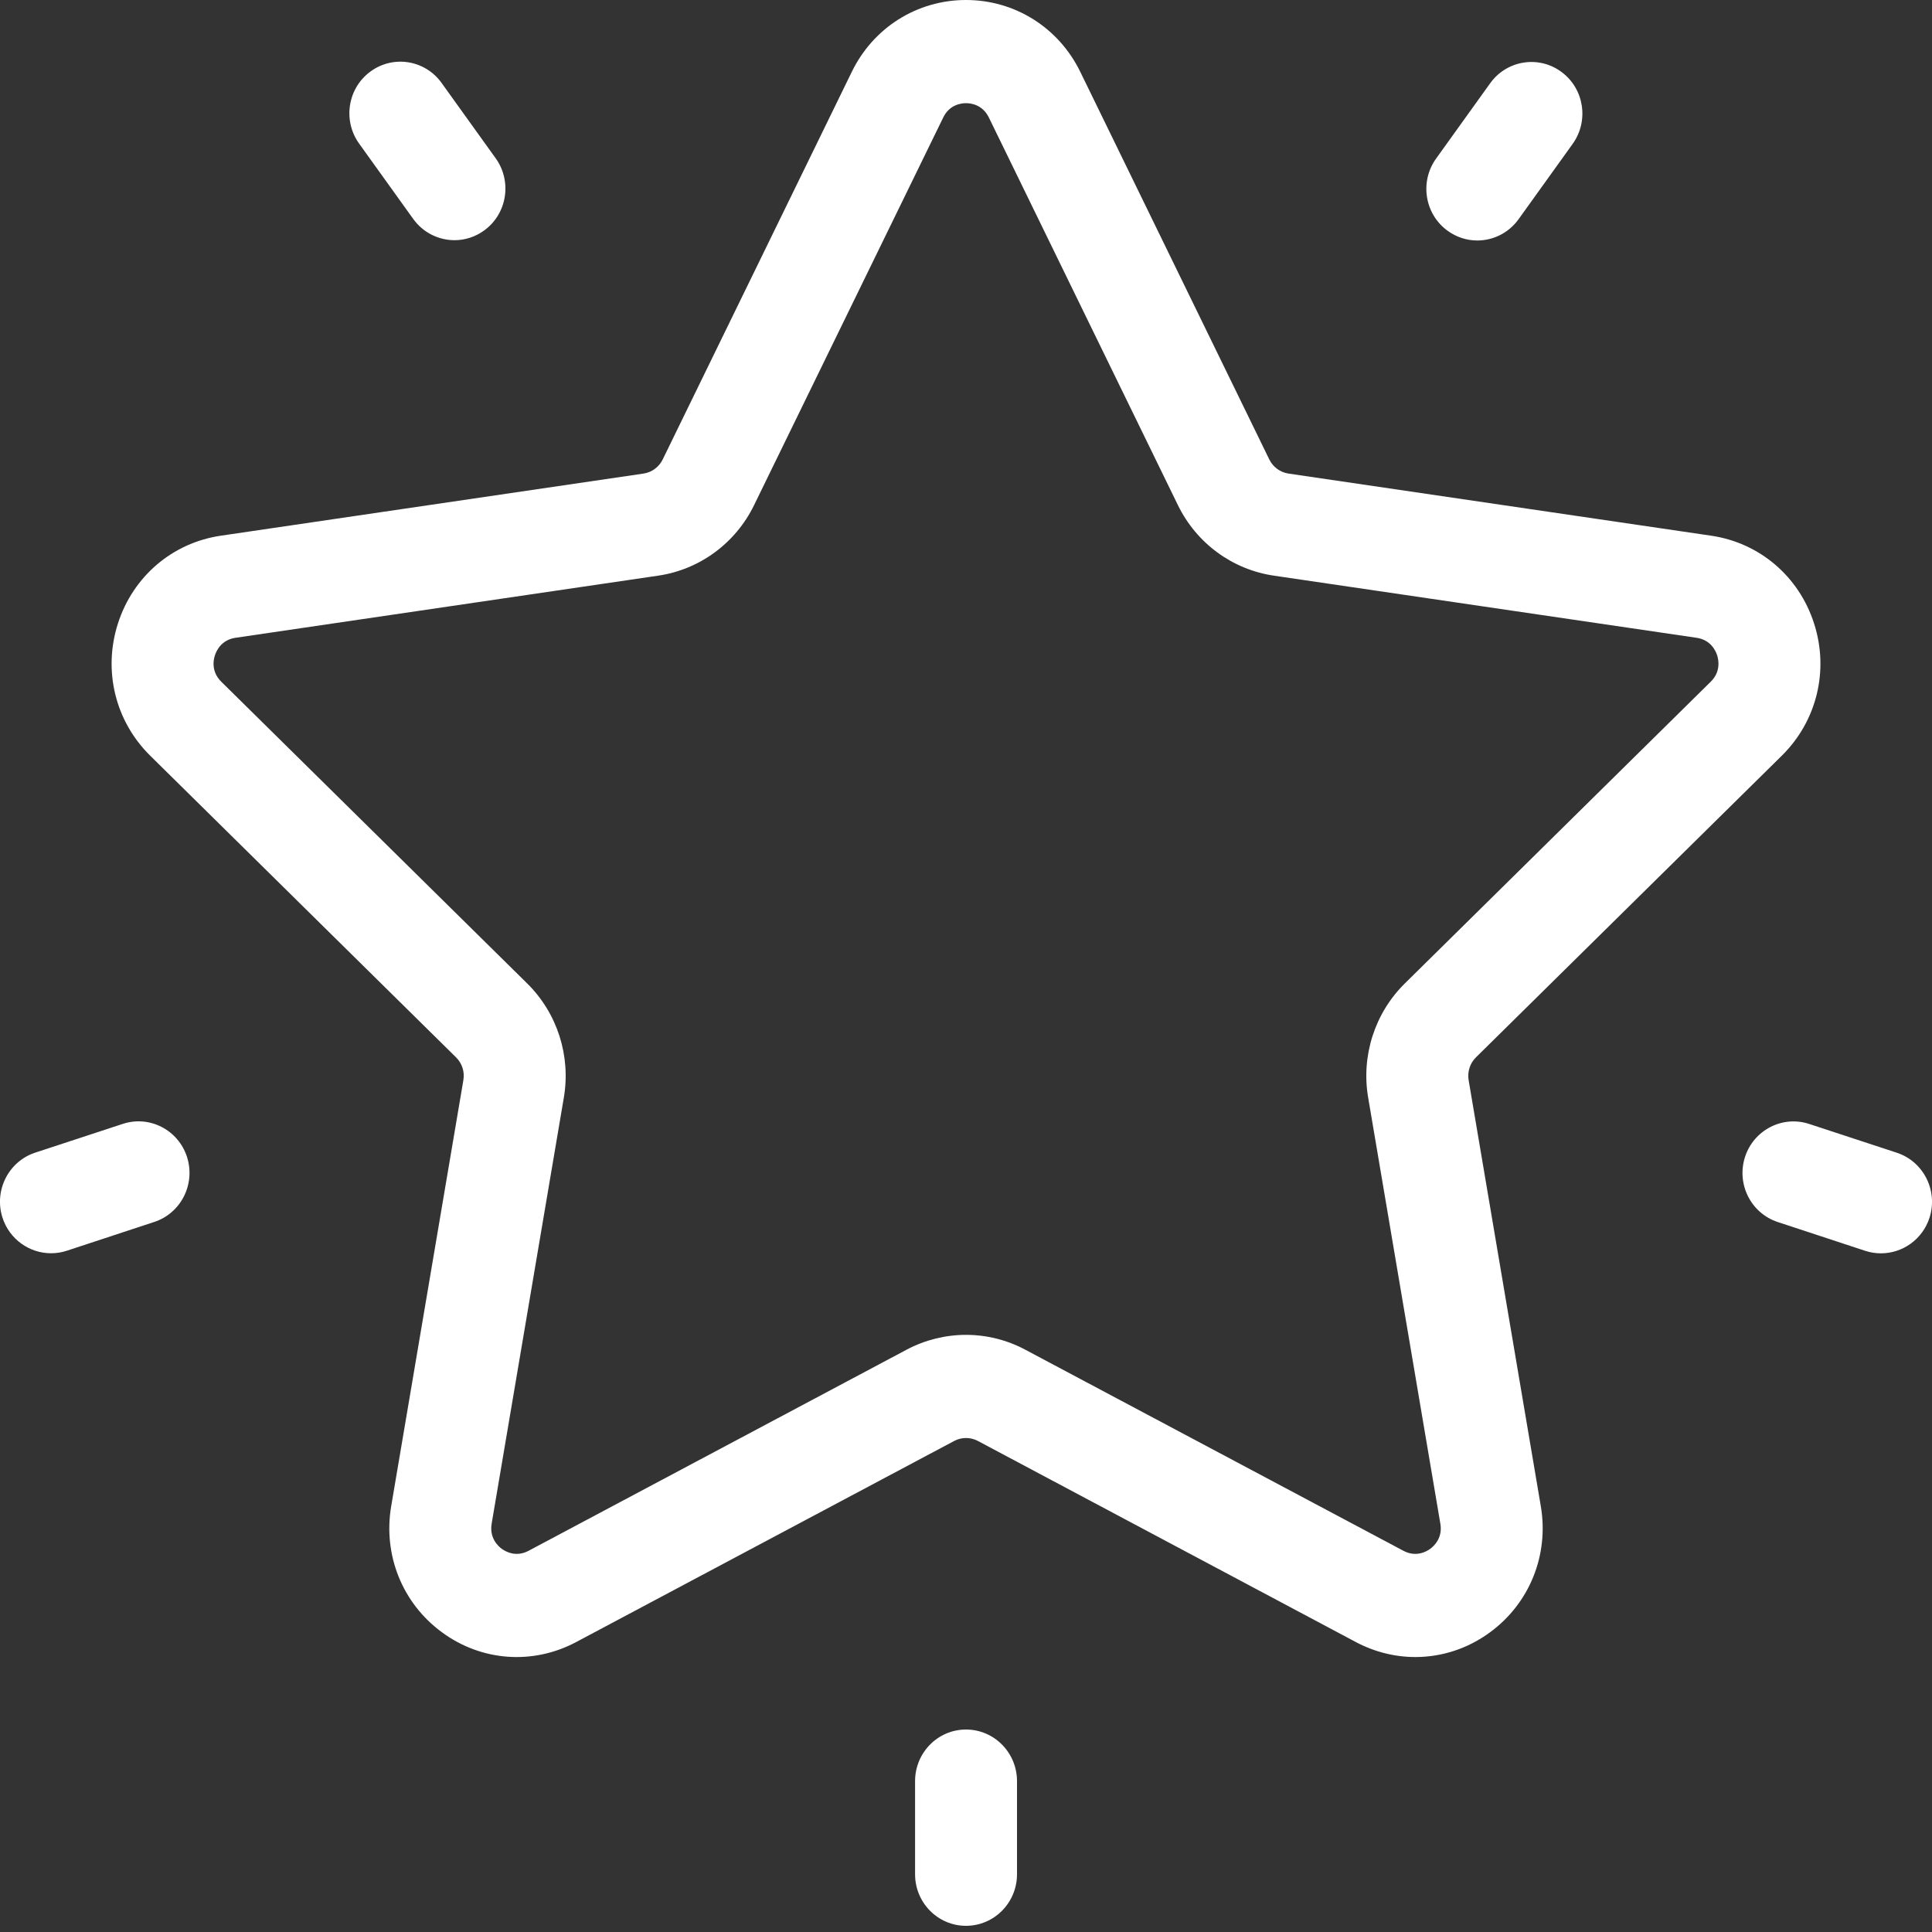 <svg width="25" height="25" viewBox="0 0 25 25" xmlns="http://www.w3.org/2000/svg" xmlns:xlink="http://www.w3.org/1999/xlink"><rect x="0" y="0" width="25" height="25" fill="#333333" stroke="none"/><title>ic_special-members</title><desc>Created with Sketch.</desc><g id="Page-1" stroke="none" stroke-width="1" fill="none" fill-rule="evenodd"><g id="mawada-new-inner-4" transform="translate(-523, -127)" fill="#2b373d" fill-rule="nonzero"><g id="Group-48" transform="translate(-5, 0)"><g id="Group-17-Copy" transform="translate(363, 126)"><g id="Group-15"><g id="Group-9" transform="translate(127, 1)"><g id="Group-7" transform="translate(38, 0)"><path fill="#fff" d="M23.057 9.778l-3.958 3.904C19.021 13.758 18.986 13.869 19.004 13.977L19.938 19.49C20.045 20.12 19.794 20.745 19.282 21.121 18.994 21.334 18.655 21.442 18.315 21.442 18.053 21.442 17.79 21.378 17.546 21.249L12.654 18.646C12.557 18.595 12.443 18.595 12.347 18.646L7.454 21.249C6.895 21.546 6.229 21.498 5.718 21.121 5.206 20.746 4.955 20.12 5.062 19.49L5.996 13.977C6.015 13.869 5.979 13.759 5.901 13.682L1.943 9.778C1.49 9.331 1.331 8.676 1.526 8.068 1.721 7.459 2.231 7.024 2.857 6.932L8.327 6.128C8.434 6.112 8.527 6.044 8.575 5.946L11.022.93C11.301.356 11.868 285993451e-21 12.5 285993451e-21 13.132 285993451e-21 13.699.356 13.979.93L16.425 5.946C16.473 6.044 16.566 6.112 16.673 6.128L22.143 6.932C22.769 7.024 23.279 7.459 23.474 8.068 23.67 8.676 23.51 9.331 23.057 9.778zM17.704 14.203C17.612 13.662 17.789 13.11 18.178 12.726L22.136 8.822C22.269 8.692 22.239 8.54 22.22 8.48 22.201 8.421 22.137 8.28 21.954 8.253L16.484 7.449C15.946 7.37 15.482 7.029 15.242 6.536L12.796 1.521V1.521C12.714 1.353 12.562 1.335 12.5 1.335 12.439 1.335 12.286 1.353 12.205 1.521L9.758 6.536C9.518 7.029 9.054 7.37 8.517 7.449L3.047 8.253C2.864 8.28 2.8 8.421 2.781 8.48 2.761 8.539 2.731 8.691 2.864 8.822L6.822 12.726C7.211 13.11 7.388 13.662 7.296 14.203L6.362 19.716C6.331 19.9 6.443 20.005 6.493 20.042 6.543 20.078 6.677 20.154 6.84 20.067L11.733 17.464C11.973 17.337 12.237 17.273 12.5 17.273 12.764 17.273 13.027 17.337 13.267 17.465L18.16 20.067C18.324 20.154 18.457 20.078 18.507 20.042 18.557 20.005 18.67 19.9 18.638 19.716L17.704 14.203zM20.204.93C20.499 1.146 20.564 1.564 20.35 1.862L19.65 2.837C19.521 3.016 19.32 3.112 19.116 3.112 18.982 3.112 18.846 3.07 18.729 2.984 18.434 2.768 18.369 2.35 18.583 2.052L19.283 1.077C19.497.779 19.91.713 20.204.93zM6.414 2.048C6.628 2.346 6.563 2.764 6.268 2.98 6.151 3.066 6.016 3.108 5.881 3.108 5.677 3.108 5.476 3.012 5.347 2.833L4.647 1.858C4.433 1.56 4.498 1.142 4.793.926 5.088.709 5.5.775 5.714 1.073L6.414 2.048zM2.42 14.971C2.532 15.322 2.343 15.698 1.996 15.812L.863 16.185C.796 16.207.727 16.217.66 16.217.382 16.217.123 16.038.032 15.756-.08 15.406.109 15.029.456 14.915L1.589 14.543C1.935 14.429 2.307 14.621 2.42 14.971zM12.5 22.38C12.864 22.38 13.16 22.679 13.16 23.048V24.253C13.16 24.621 12.864 24.92 12.5 24.92 12.136 24.92 11.841 24.621 11.841 24.253V23.048C11.841 22.679 12.136 22.38 12.5 22.38zm12.044-7.464C24.891 15.03 25.08 15.407 24.968 15.757 24.877 16.039 24.618 16.218 24.34 16.218 24.273 16.218 24.204 16.208 24.137 16.186L23.004 15.813C22.657 15.699 22.468 15.323 22.58 14.972 22.693 14.622 23.065 14.43 23.411 14.544L24.544 14.916z" id="ic_special-members"/></g></g></g></g></g></g></g></svg>